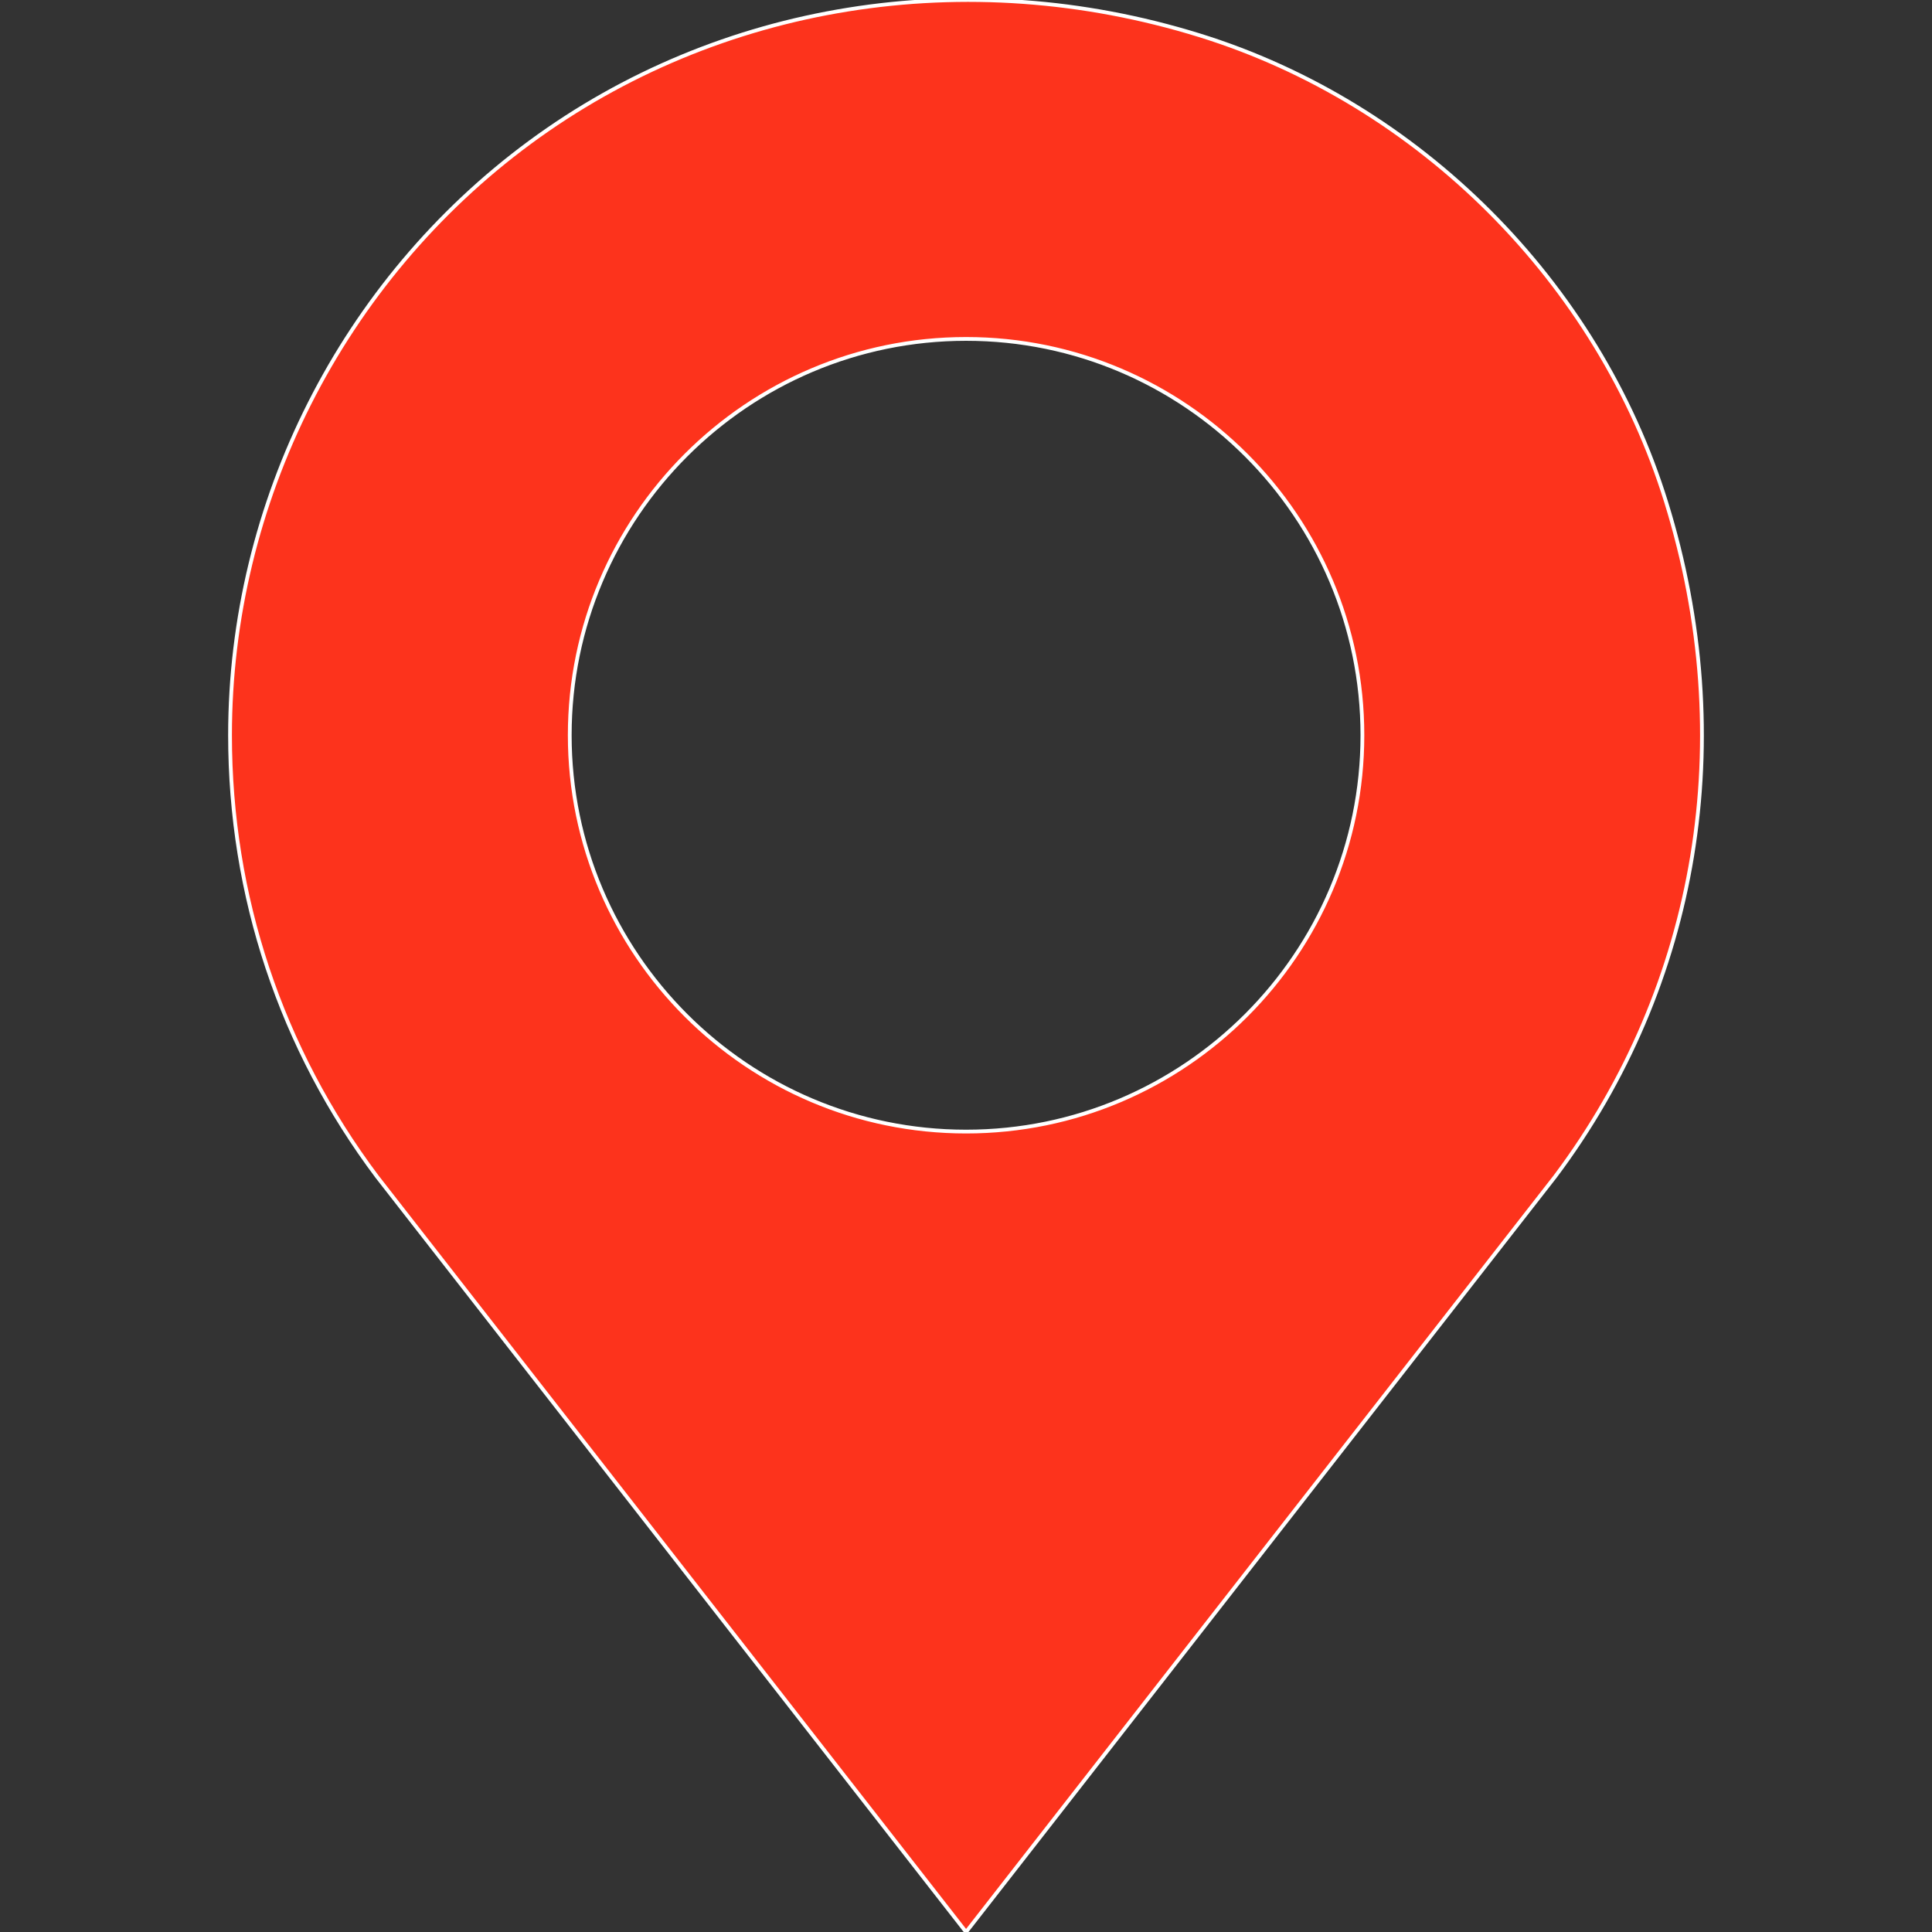 <?xml version="1.0" encoding="iso-8859-1"?>
<!-- Generator: Adobe Illustrator 19.0.0, SVG Export Plug-In . SVG Version: 6.00 Build 0)  -->
<svg version="1.1" id="Capa_1" xmlns="http://www.w3.org/2000/svg" xmlns:xlink="http://www.w3.org/1999/xlink" x="0px" y="0px"
	 viewBox="0 0 512 512" style="enable-background:new 0 0 512 512;" stroke="white" xml:space="preserve">
<rect x="0" y="0" width="512" height="512" fill="#333333" stroke="none"/>
<g>
	<g>
		<path fill="#FD331C" d="M441.554,133.088C423.517,74.8,376.1,27.369,317.812,9.33C256.12-9.78,190.482,0.841,140.381,37.757
			c-49.732,36.661-79.419,95.389-79.419,157.093c0,42.567,13.466,83.008,38.933,116.944L256.02,512l156.125-200.221
			C450.258,260.963,460.984,195.832,441.554,133.088z M256.02,299.88c-57.908,0-105.031-47.123-105.031-105.031
			c0-57.908,47.123-105.031,105.031-105.031c57.908,0,105.031,47.123,105.031,105.031C361.051,252.757,313.928,299.88,256.02,299.88
			z"/>
	</g>
</g>
</svg>
